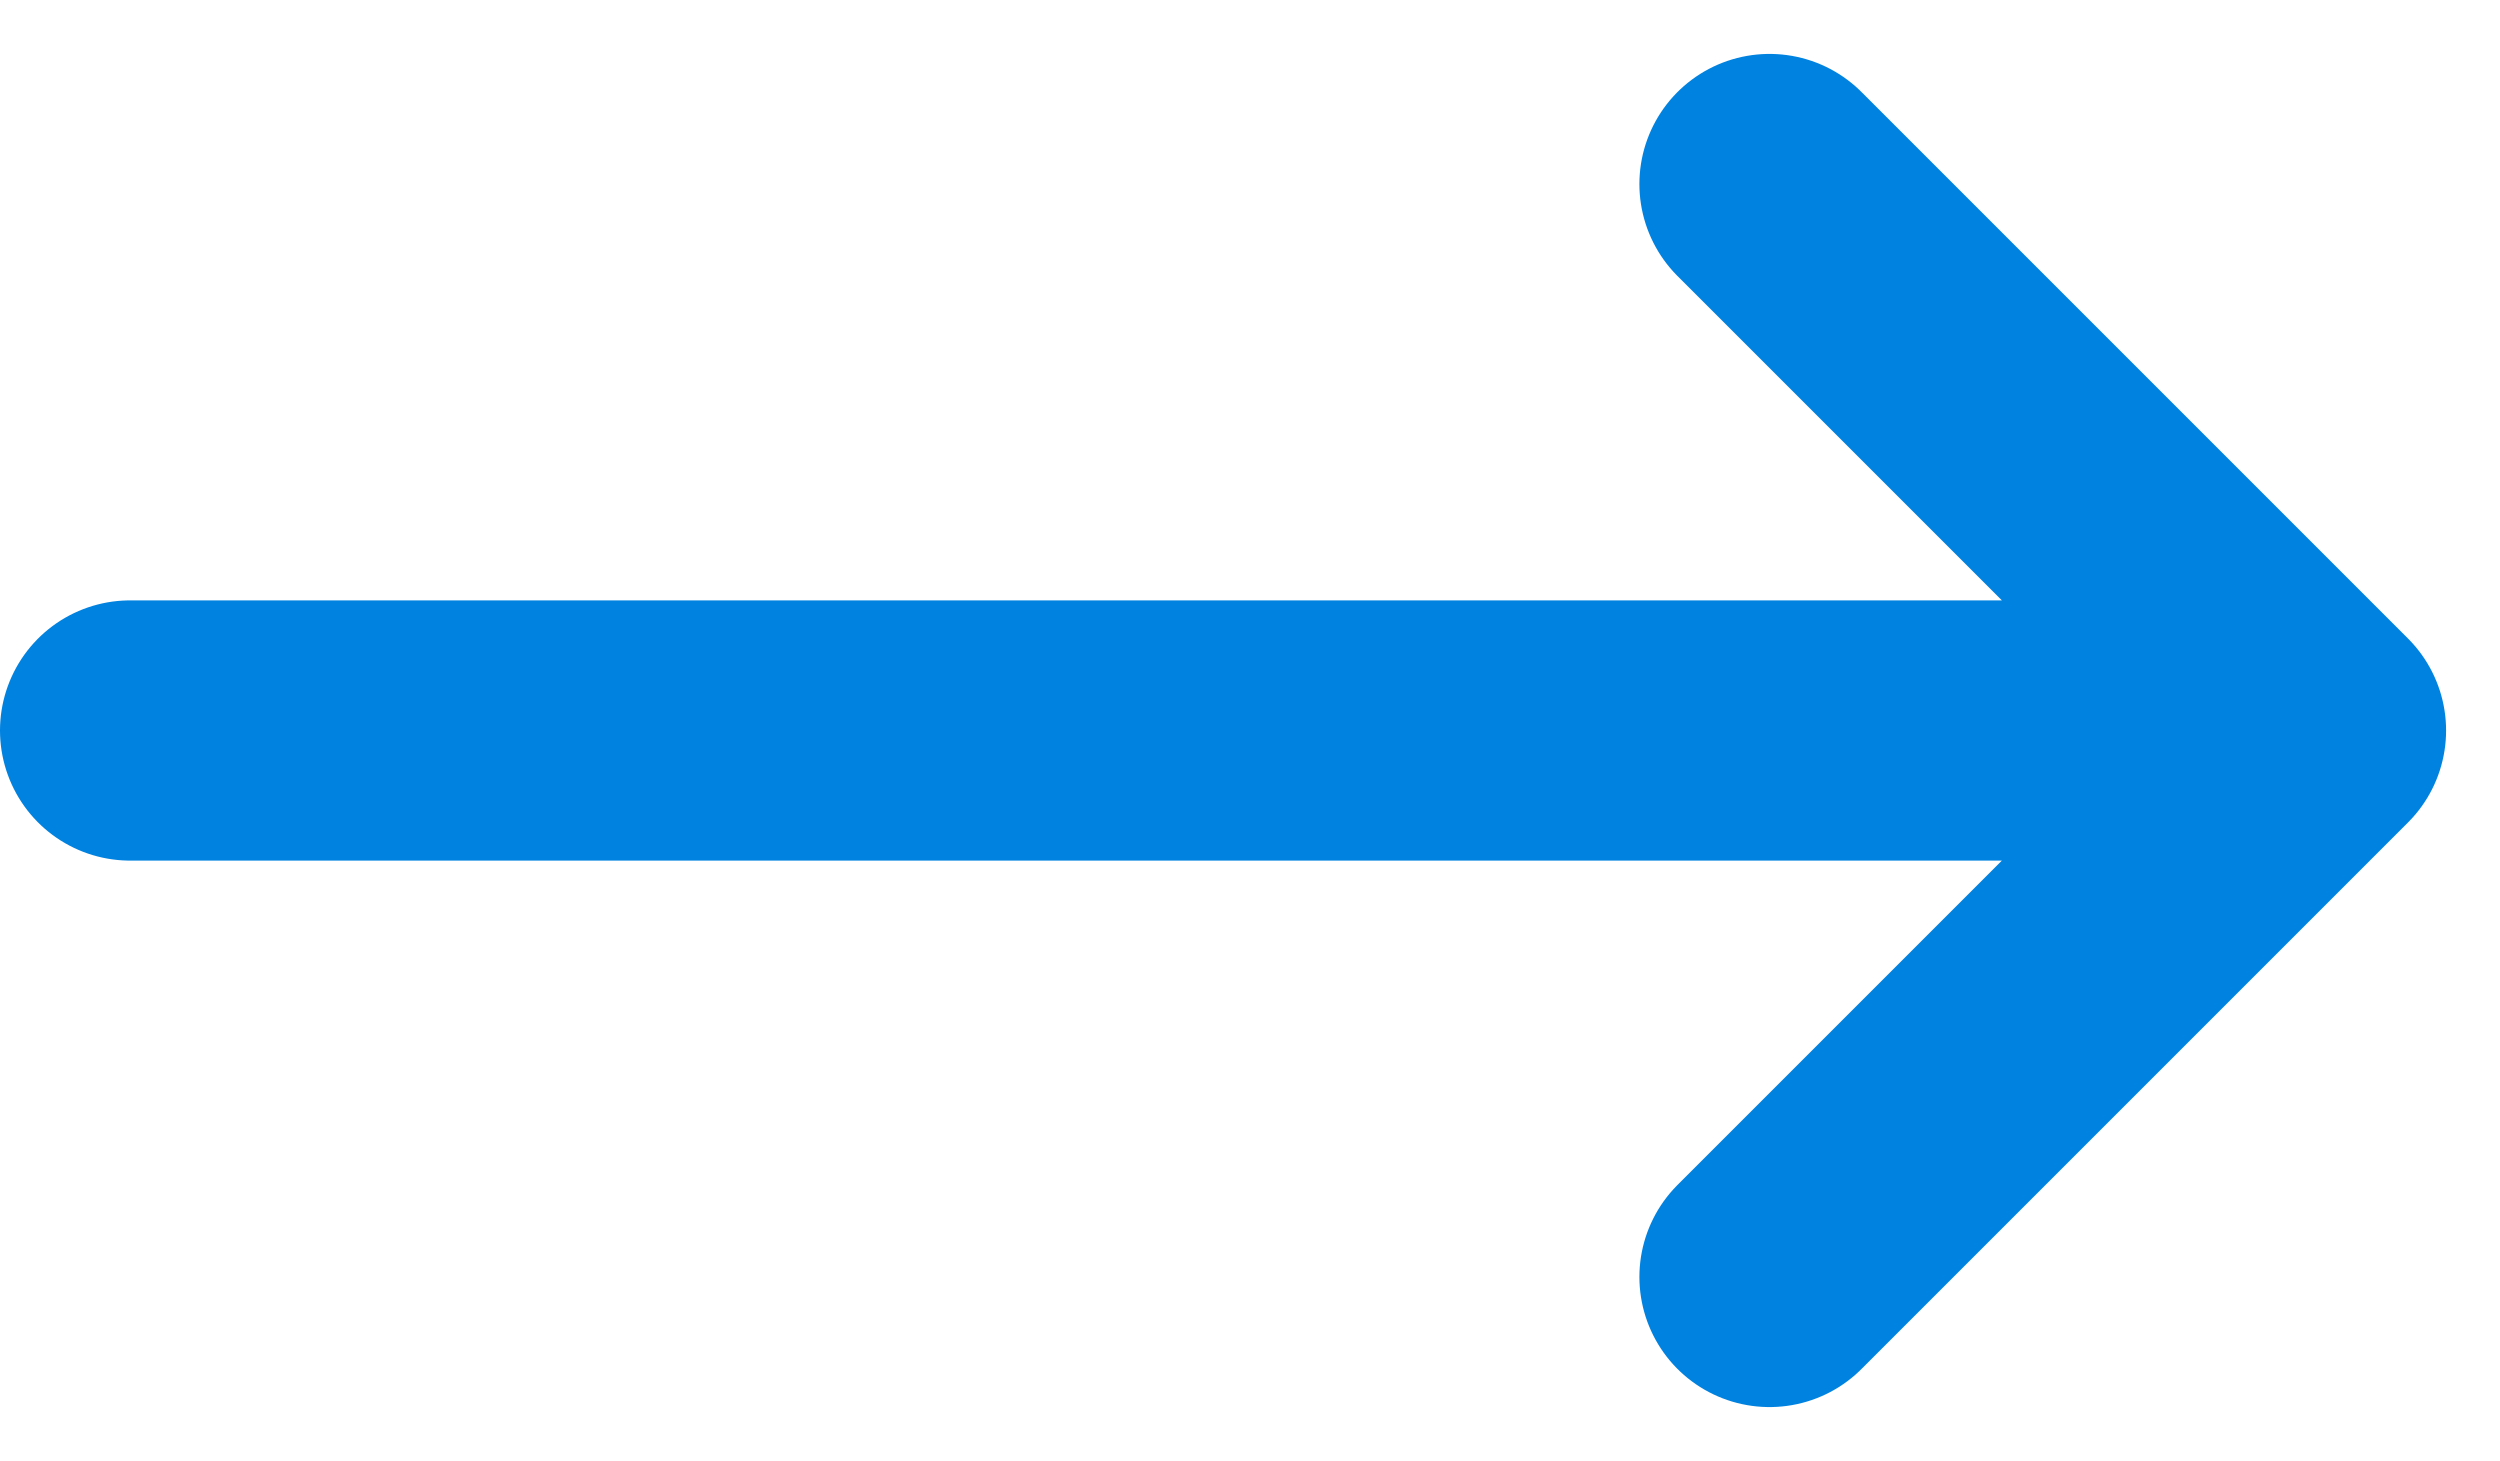 <svg xmlns="http://www.w3.org/2000/svg" width="24.018" height="14.036" viewBox="0 0 24.018 14.036">
  <path id="arrow-narrow-right-svgrepo-com" d="M4,13.25H25m0,0L19.75,8M25,13.25,19.75,18.5" transform="translate(-2.75 -6.232)" fill="none" stroke="#0082e0" stroke-linecap="round" stroke-linejoin="round" stroke-width="2.5"/>
</svg>
